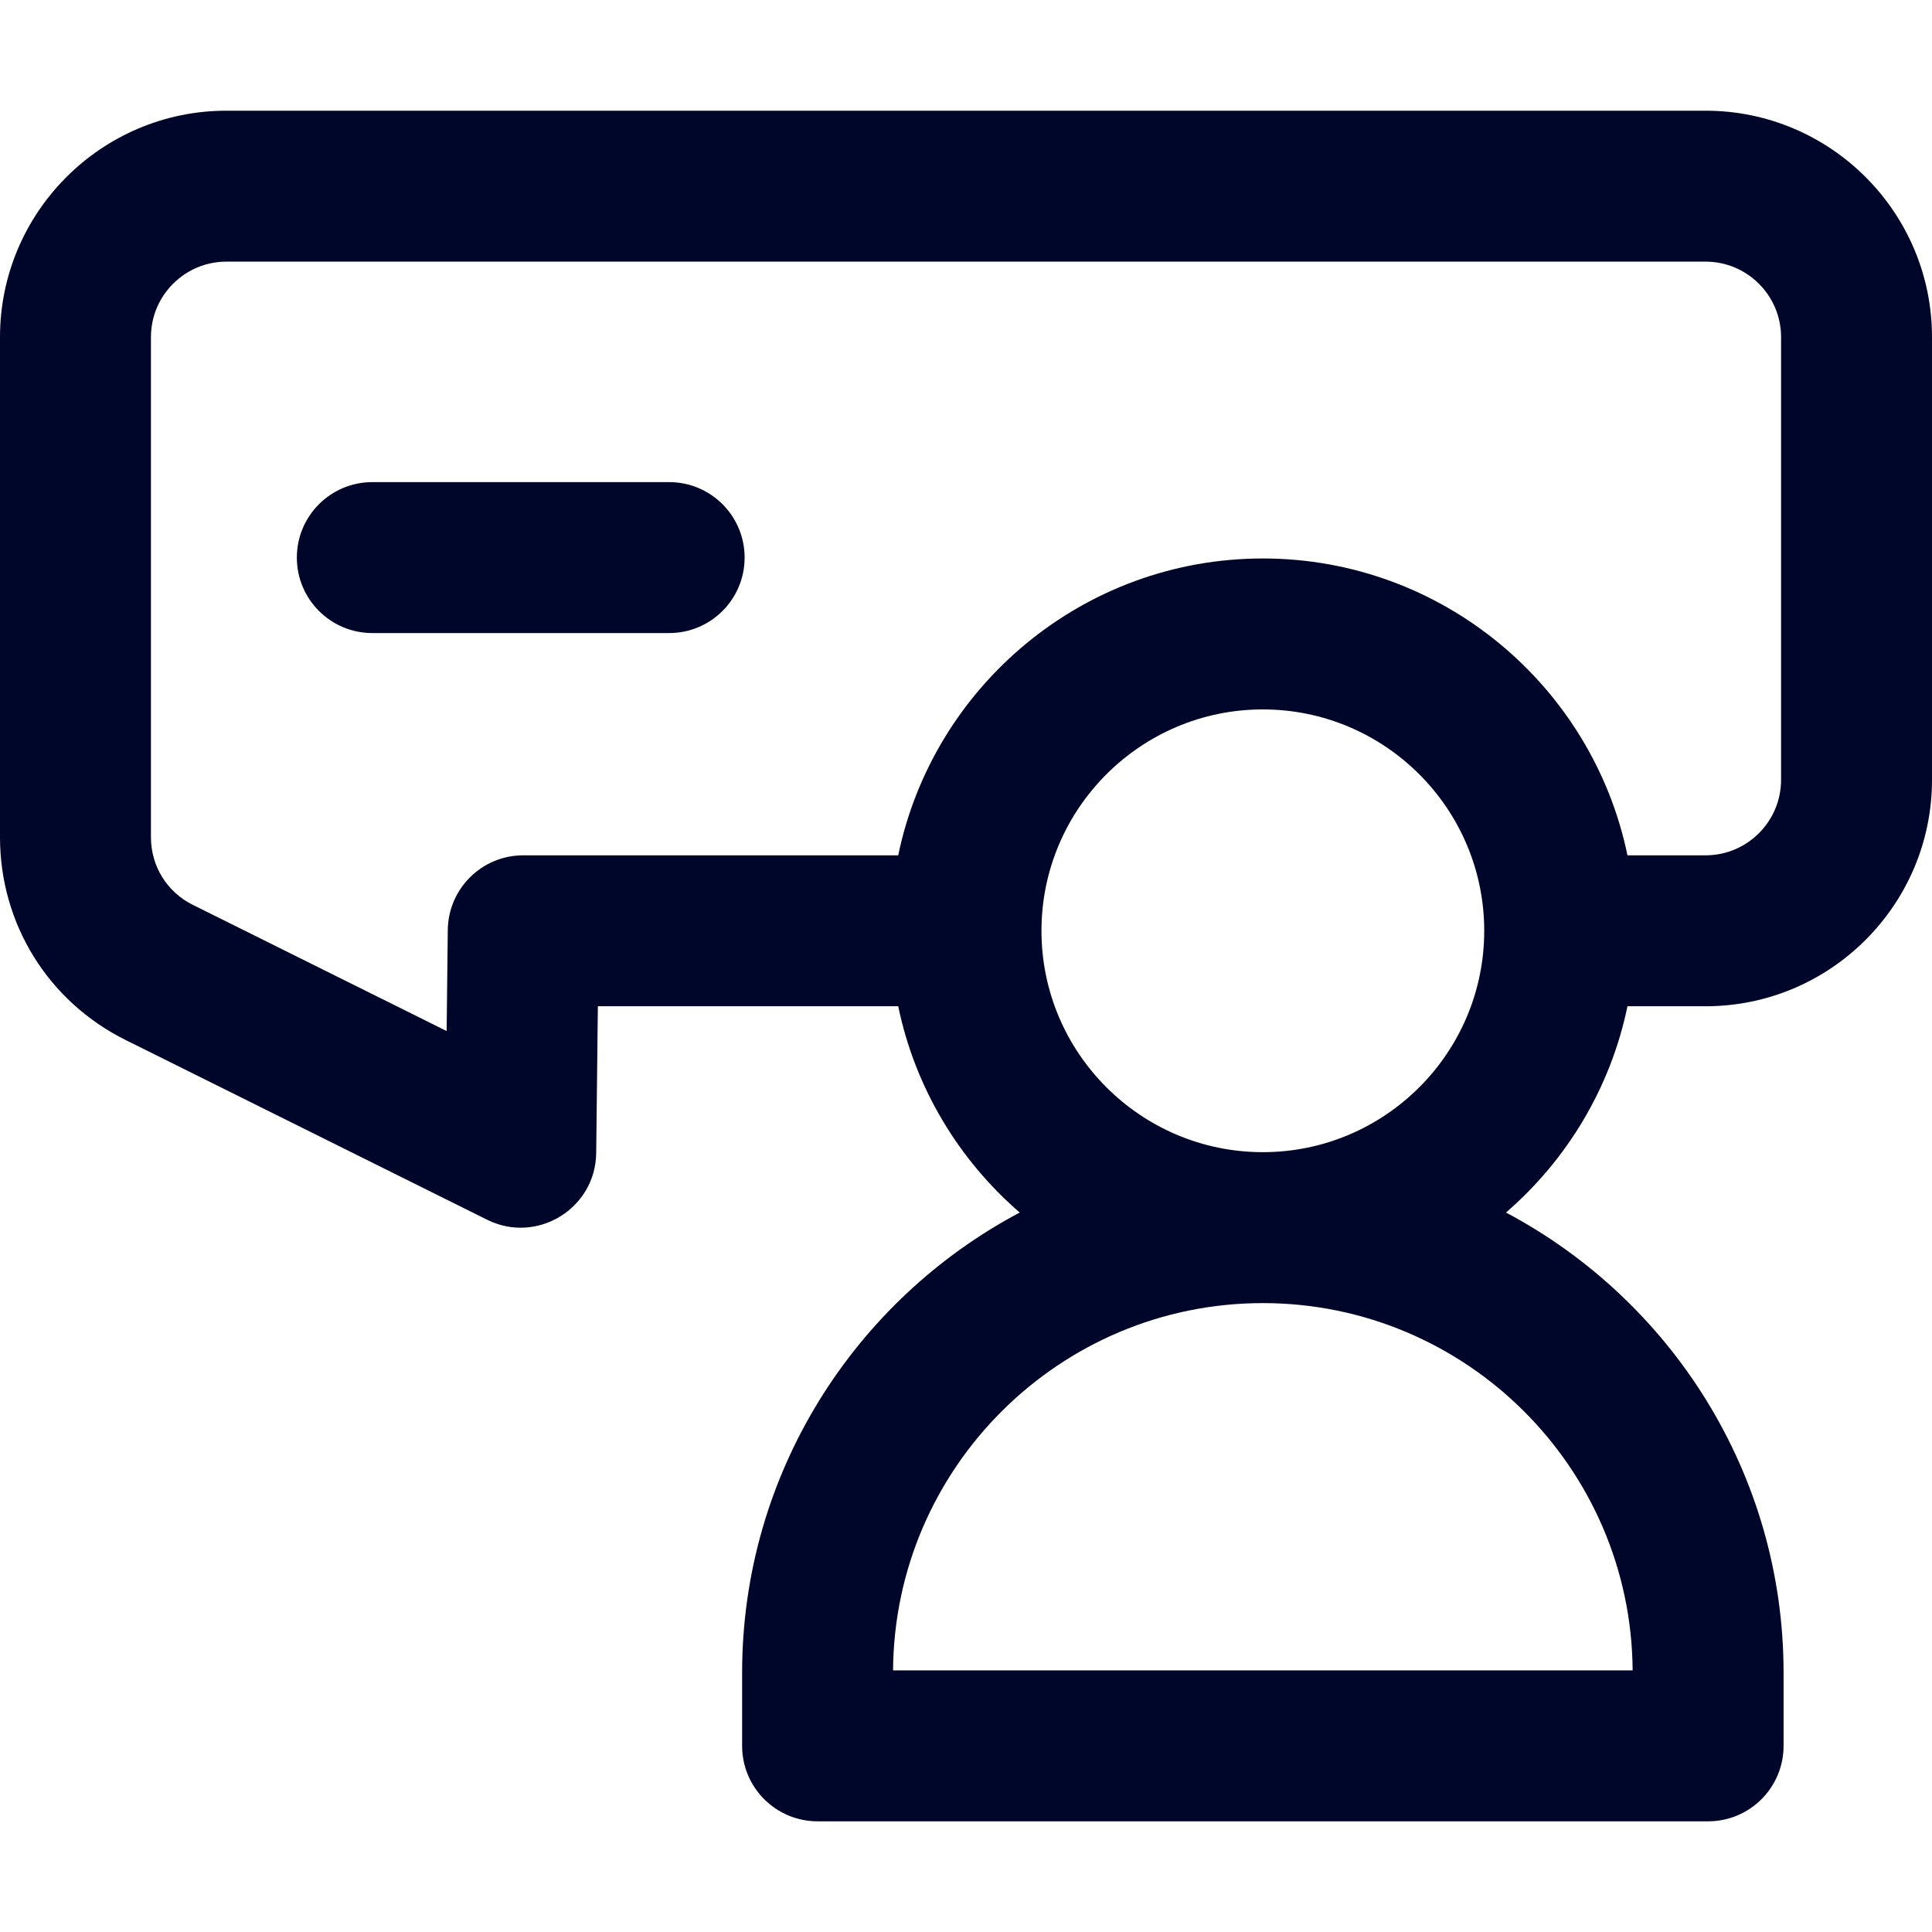 <?xml version="1.0" encoding="UTF-8"?> <svg xmlns="http://www.w3.org/2000/svg" width="512" height="512" viewBox="0 0 512 512" fill="none"><path d="M197.333 147.767C197.333 158.813 188.379 167.767 177.333 167.767H98.667C87.621 167.767 78.667 158.813 78.667 147.767C78.667 136.721 87.621 127.767 98.667 127.767H177.334C188.379 127.767 197.333 136.721 197.333 147.767ZM512 89.336V206.669C512 239.753 485.084 266.669 452 266.669H431.295C426.821 288.314 415.236 307.389 399.099 321.333C442.816 344.515 472.667 390.501 472.667 443.336V462.669C472.667 473.715 463.713 482.669 452.667 482.669H216.667C205.621 482.669 196.667 473.715 196.667 462.669V443.336C196.667 390.501 226.518 344.515 270.235 321.333C254.098 307.389 242.513 288.314 238.039 266.669H158.44L157.998 305.564C157.831 320.295 142.286 329.806 129.096 323.245L33.288 275.611C12.756 265.404 0 244.817 0 221.885V89.336C0 56.252 26.916 29.336 60 29.336H452C485.084 29.336 512 56.253 512 89.336ZM334.667 345.336C280.851 345.336 237.027 388.936 236.669 442.669H432.664C432.307 388.936 388.483 345.336 334.667 345.336ZM334.667 305.336C367.016 305.336 393.334 279.018 393.334 246.669C393.334 214.32 367.016 188.003 334.667 188.003C302.318 188.003 276 214.321 276 246.67C276 279.019 302.318 305.336 334.667 305.336ZM472 89.336C472 78.308 463.028 69.336 452 69.336H60C48.972 69.336 40 78.308 40 89.336V221.885C40 229.529 44.251 236.391 51.095 239.793L118.363 273.237L118.668 246.441C118.792 235.485 127.71 226.669 138.667 226.669H238.039C247.309 181.82 287.112 148.002 334.667 148.002C382.222 148.002 422.025 181.82 431.295 226.669H452C463.028 226.669 472 217.697 472 206.669V89.336Z" fill="#00062A"></path></svg> 